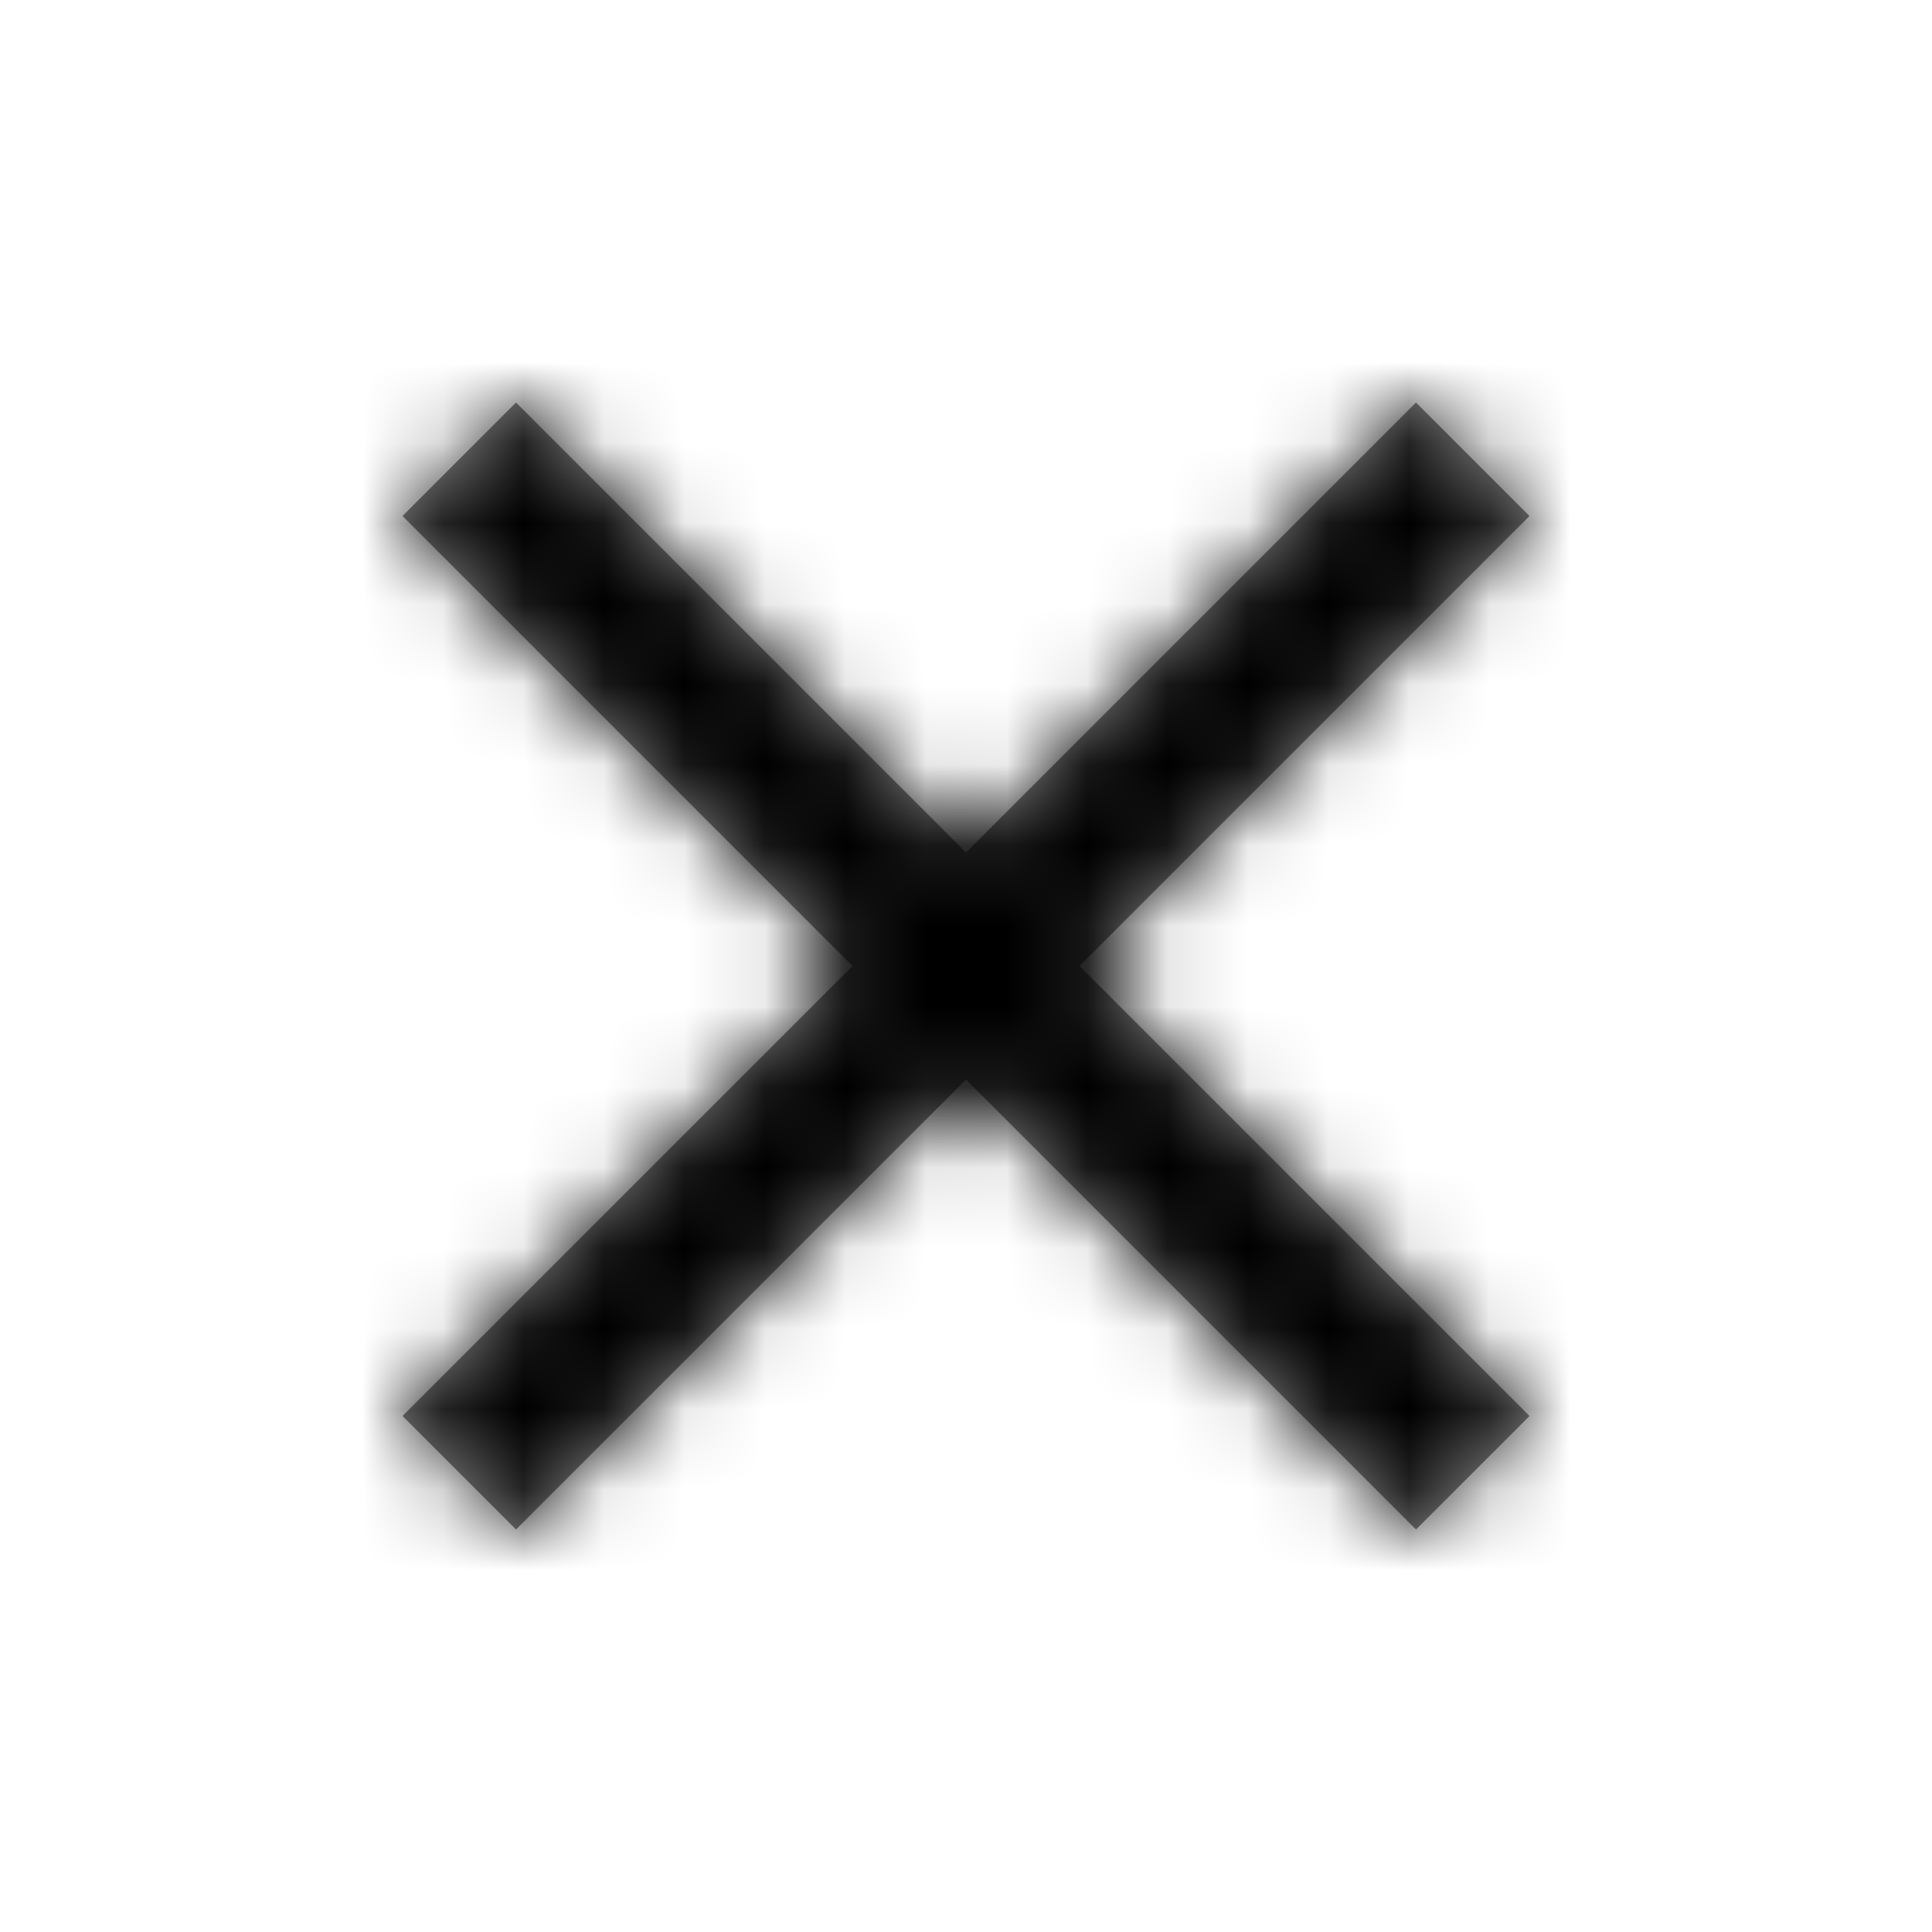 <svg width="24" height="24" viewBox="0 0 24 24" xmlns="http://www.w3.org/2000/svg" xmlns:xlink="http://www.w3.org/1999/xlink"><defs><path id="a" d="M19 6.41L17.59 5 12 10.59 6.41 5 5 6.41 10.59 12 5 17.59 6.41 19 12 13.41 17.59 19 19 17.59 13.41 12z"/></defs><g fill="none" fill-rule="evenodd"><mask id="b" fill="#fff"><use xlink:href="#a"/></mask><use fill="#888" fill-rule="nonzero" xlink:href="#a"/><g mask="url(#b)" fill="#000"><path d="M-32-32h88v88h-88z"/></g></g></svg>